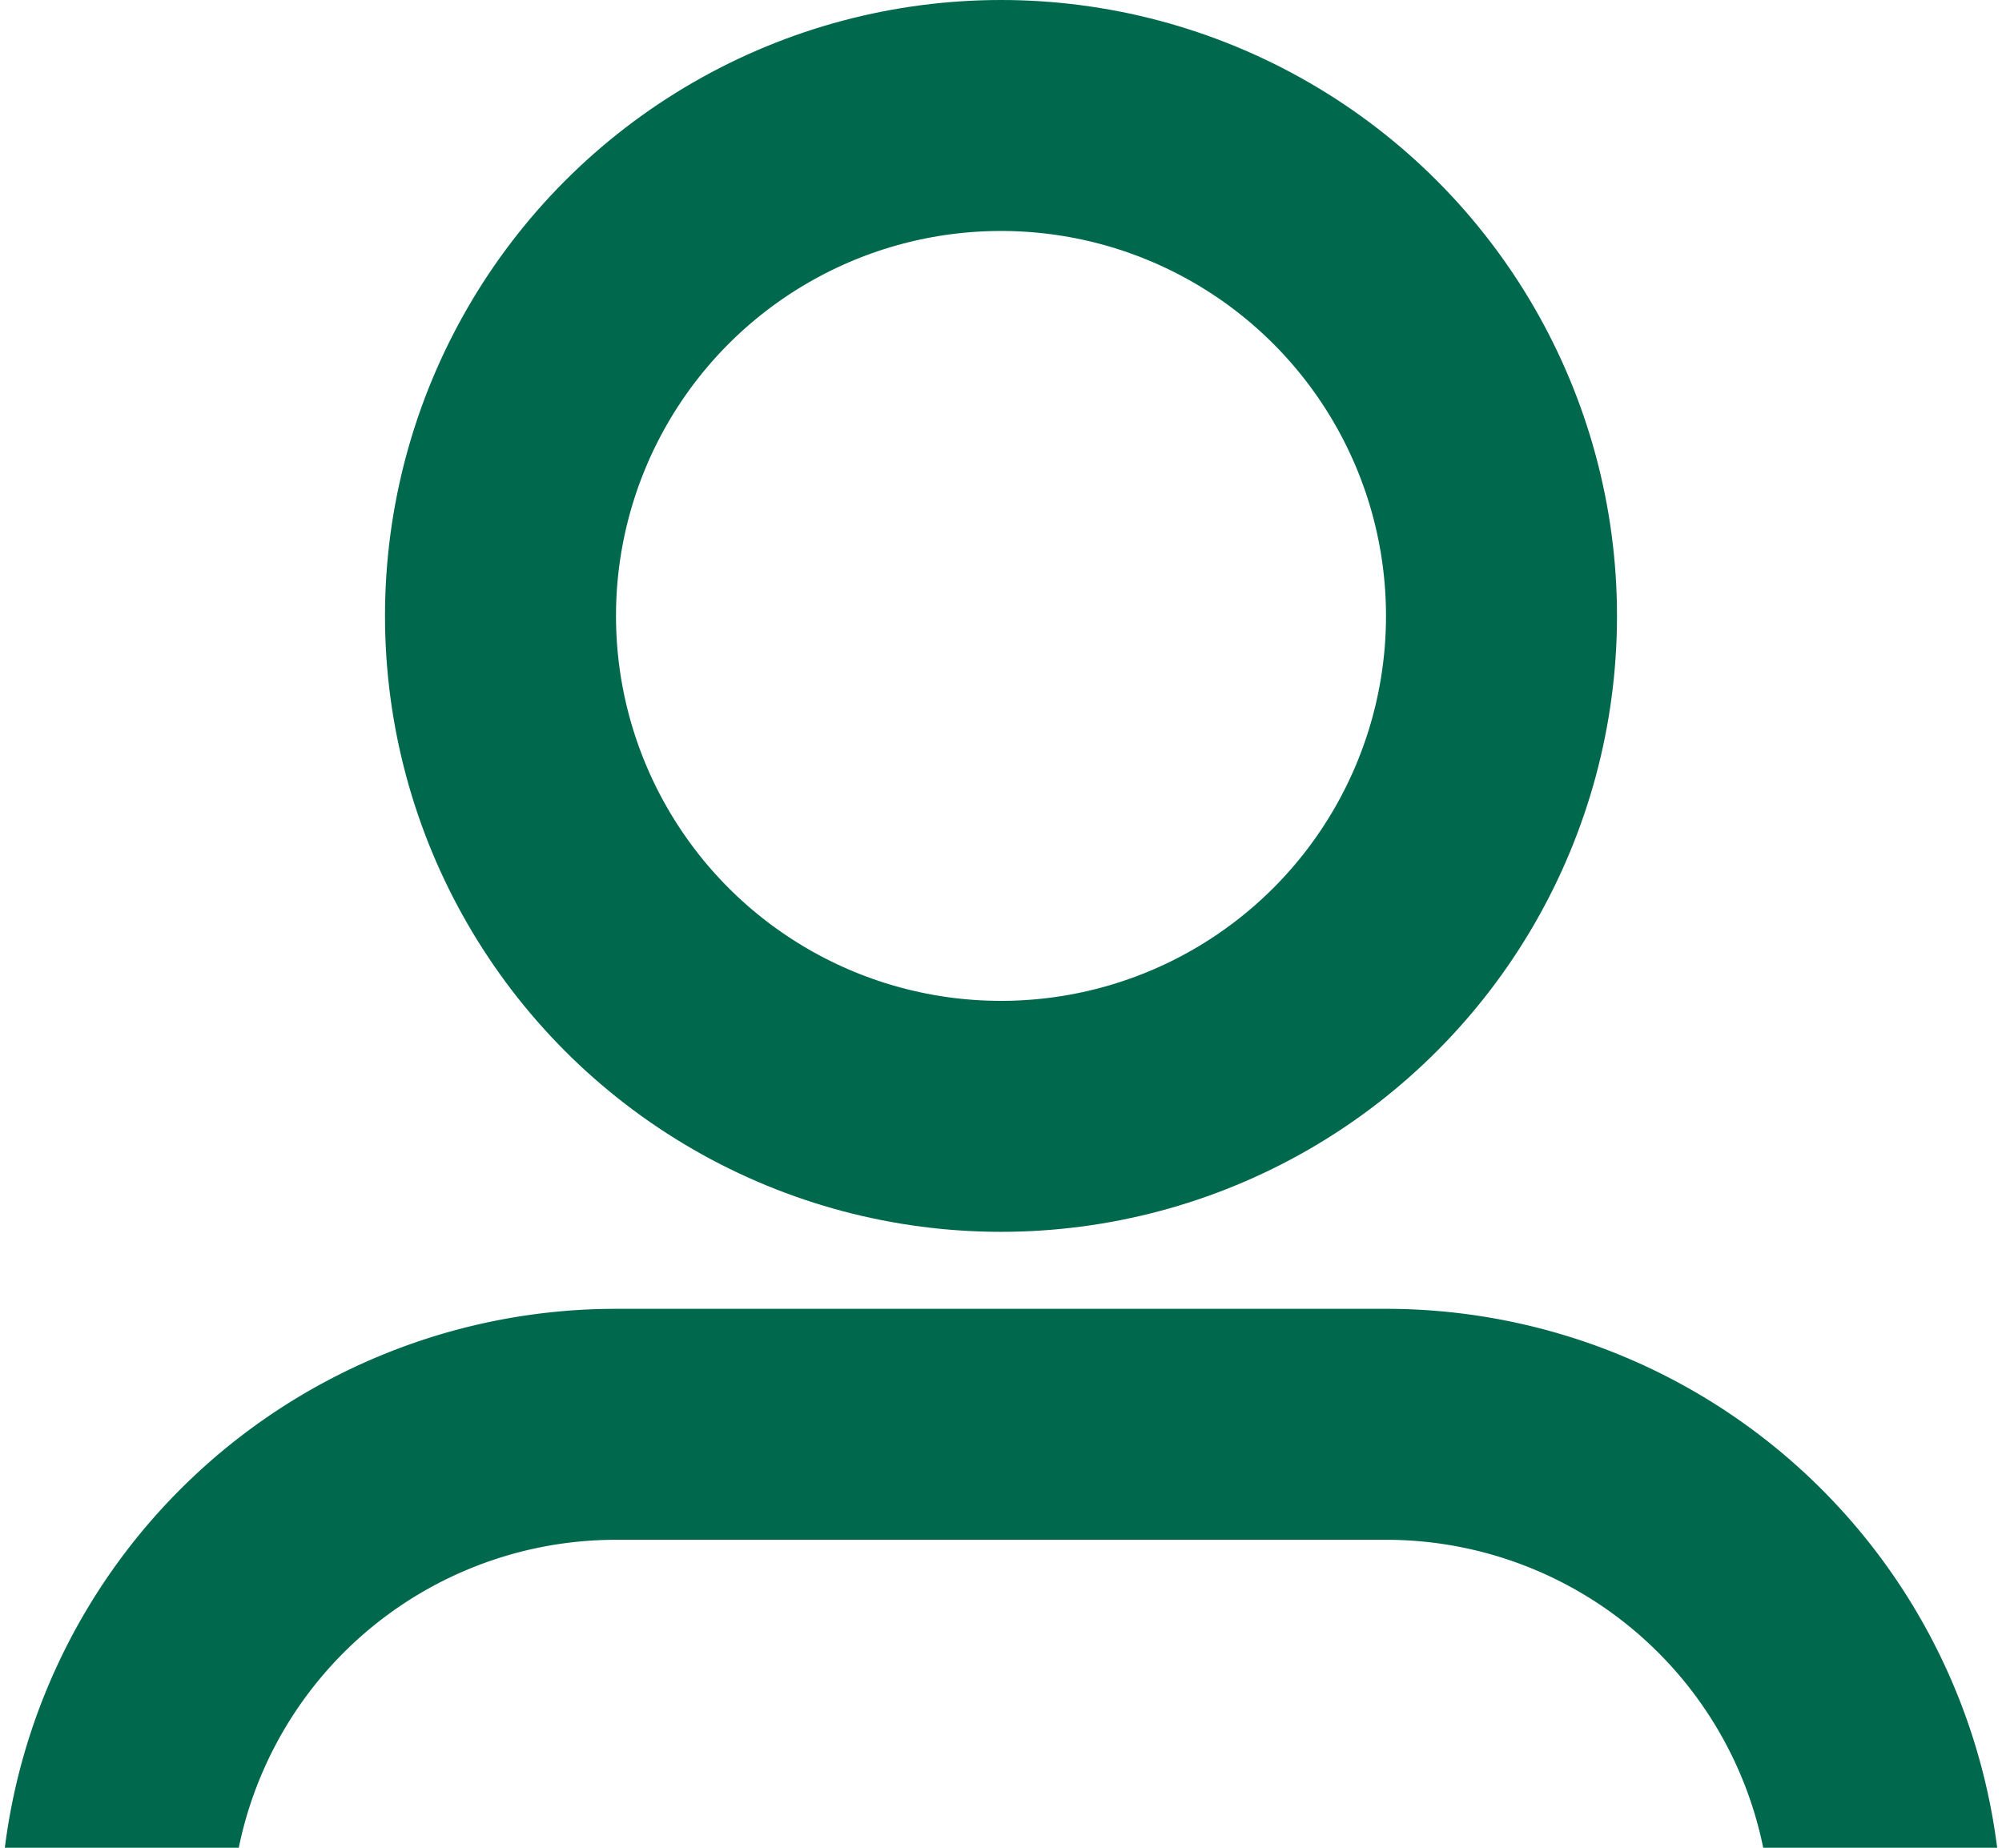 <svg xmlns="http://www.w3.org/2000/svg" xmlns:xlink="http://www.w3.org/1999/xlink" width="26" height="24" viewBox="0 0 26 24">
  <defs>
    <clipPath id="clip-path">
      <rect id="長方形_23767" data-name="長方形 23767" width="26" height="24" transform="translate(1383 24)" fill="#fff" stroke="#00694d" stroke-width="3"/>
    </clipPath>
  </defs>
  <g id="マスクグループ_22" data-name="マスクグループ 22" transform="translate(-1383 -24)" clip-path="url(#clip-path)">
    <g id="長方形_23768" data-name="長方形 23768" transform="translate(1383 41)" fill="none" stroke="#00694d" stroke-width="3">
      <path d="M8,0H18a8,8,0,0,1,8,8v4a0,0,0,0,1,0,0H0a0,0,0,0,1,0,0V8A8,8,0,0,1,8,0Z" stroke="none"/>
      <path d="M8,1.5H18A6.5,6.5,0,0,1,24.5,8v2.5a0,0,0,0,1,0,0H1.5a0,0,0,0,1,0,0V8A6.5,6.5,0,0,1,8,1.5Z" fill="none"/>
    </g>
    <g id="楕円形_507" data-name="楕円形 507" transform="translate(1388 24)" fill="none" stroke="#00694d" stroke-width="3">
      <circle cx="8" cy="8" r="8" stroke="none"/>
      <circle cx="8" cy="8" r="6.5" fill="none"/>
    </g>
  </g>
</svg>
